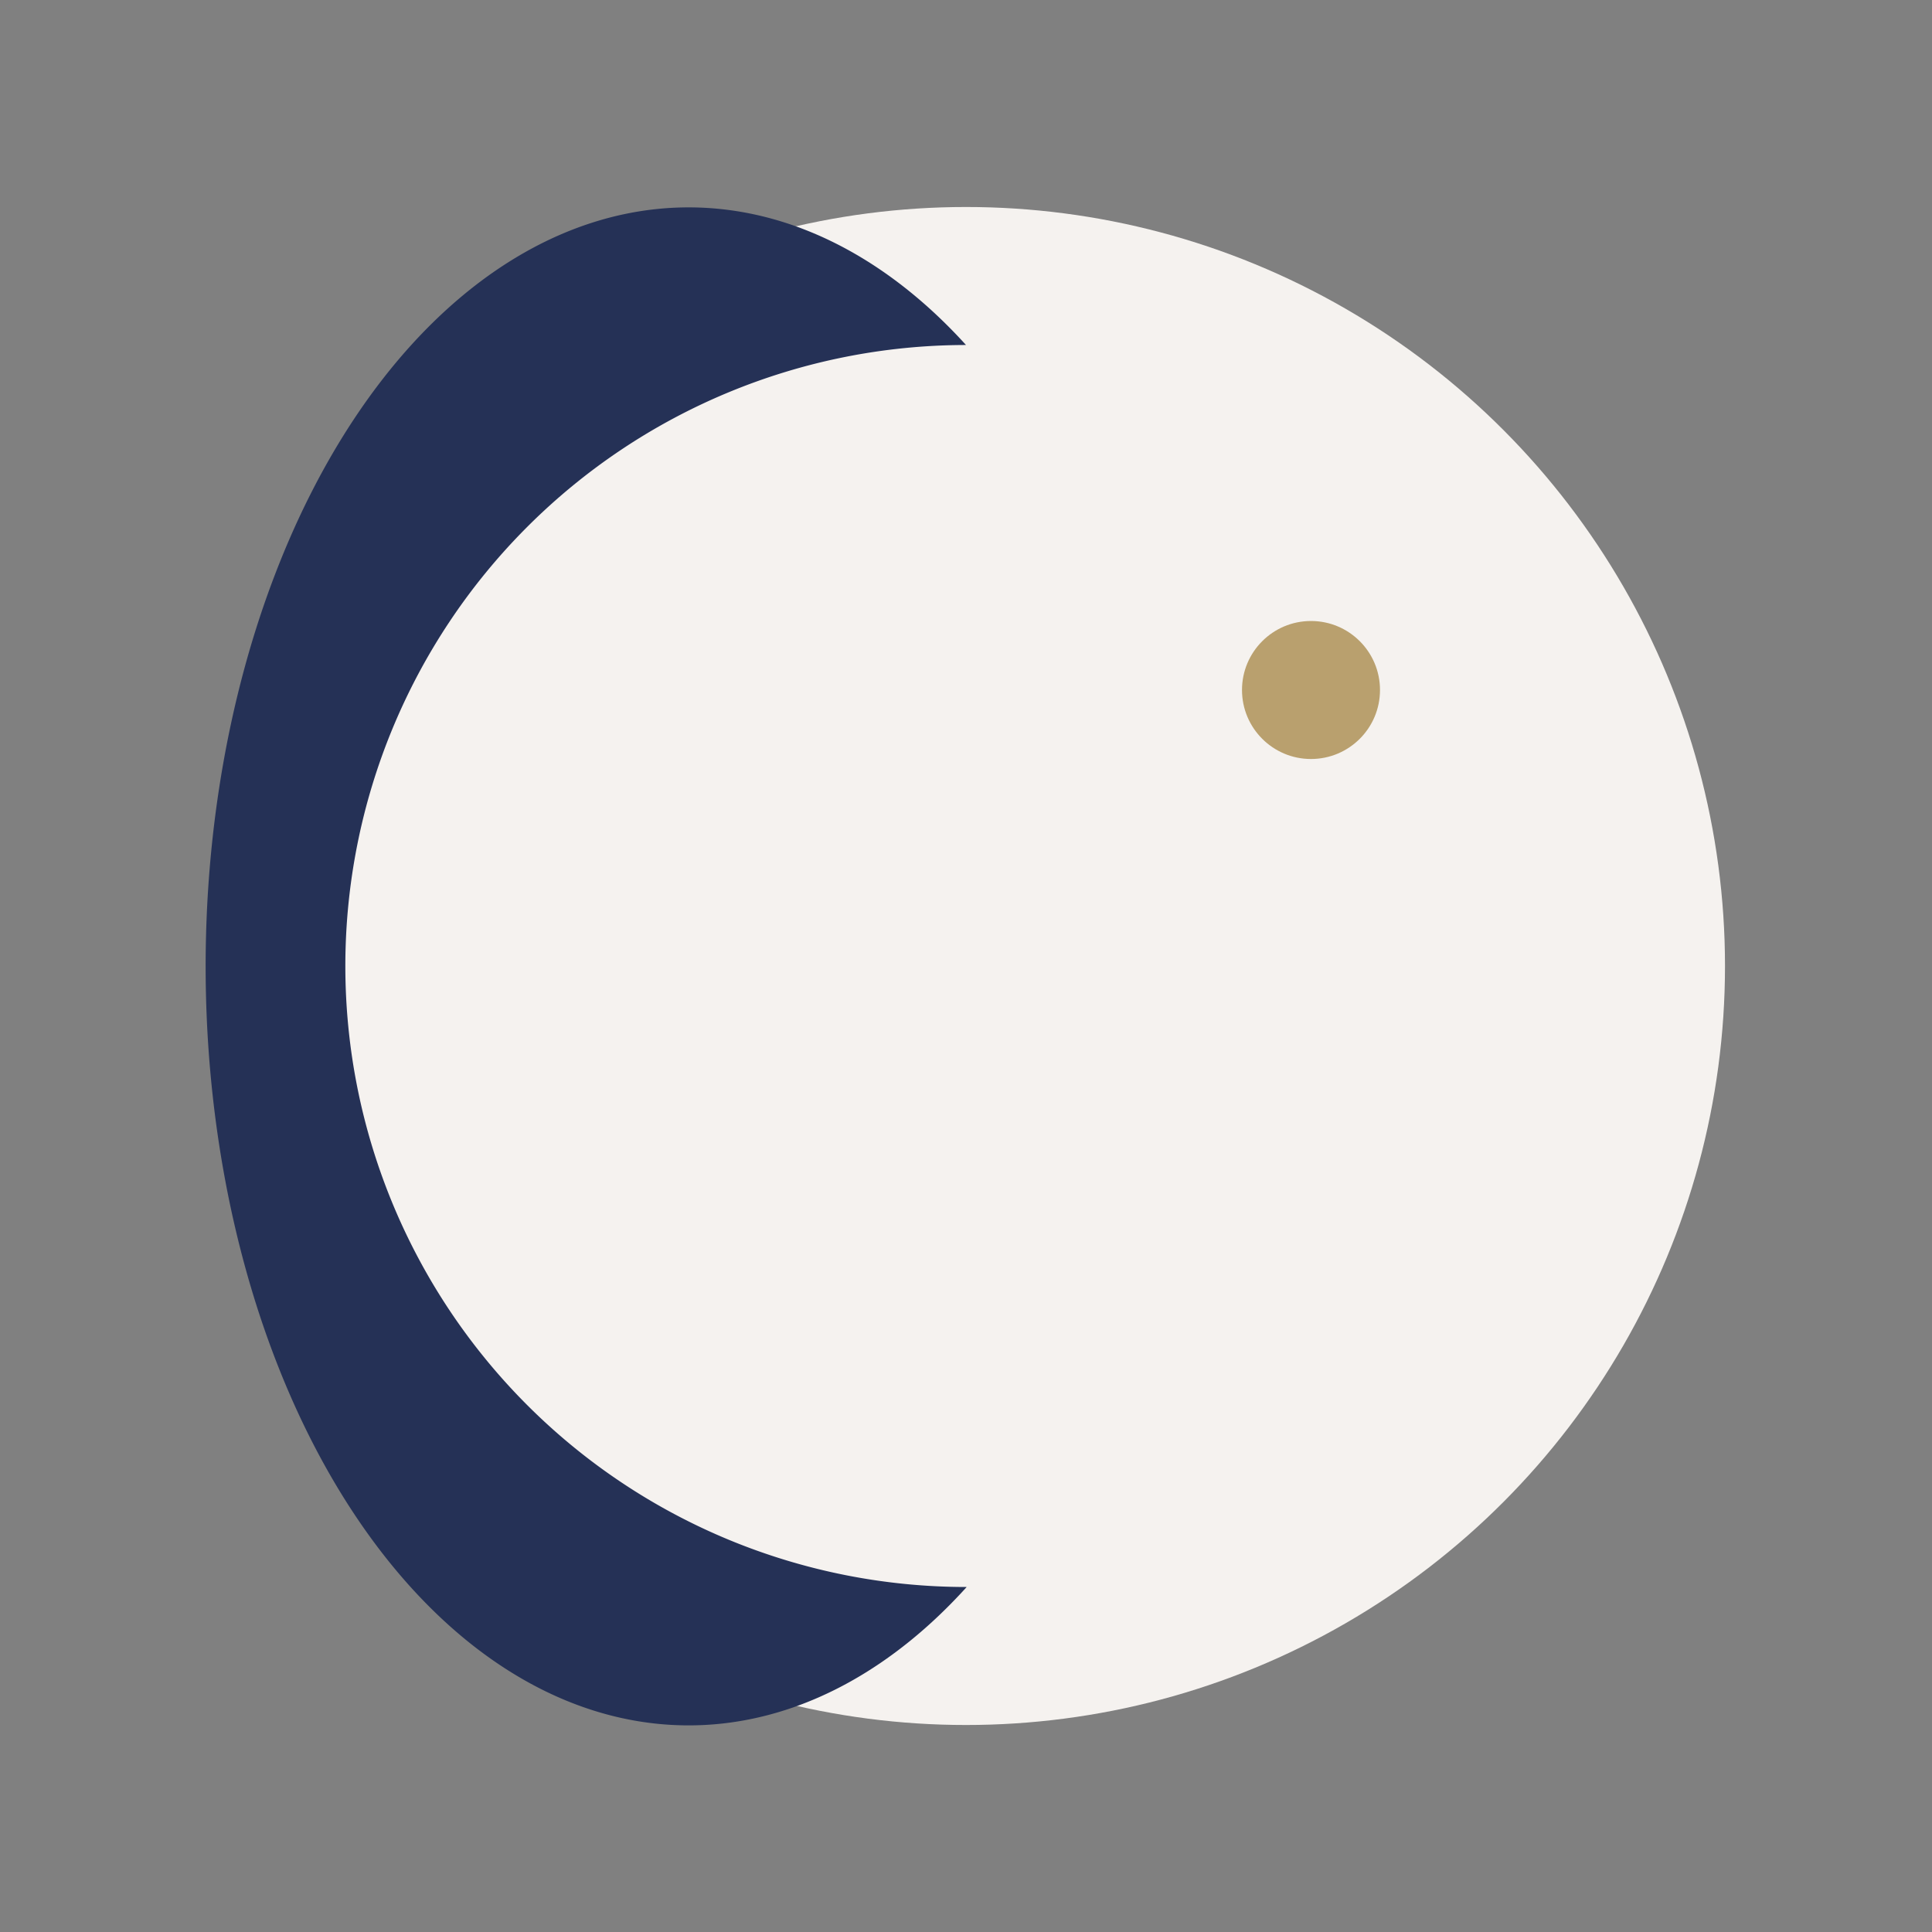 <?xml version="1.0" encoding="UTF-8"?>
<svg xmlns="http://www.w3.org/2000/svg" width="28" height="28" viewBox="0 0 28 28"><rect x="0" y="0" width="28" height="28" fill="#808080" stroke="none"/><circle cx="14" cy="14" r="11" fill="#F5F2EF"/><path d="M14 5a9 9 0 1 0 0.01 18A7 11 0 1 1 14 5z" fill="#253156"/><circle cx="19" cy="10" r="1" fill="#B9A06E"/></svg>